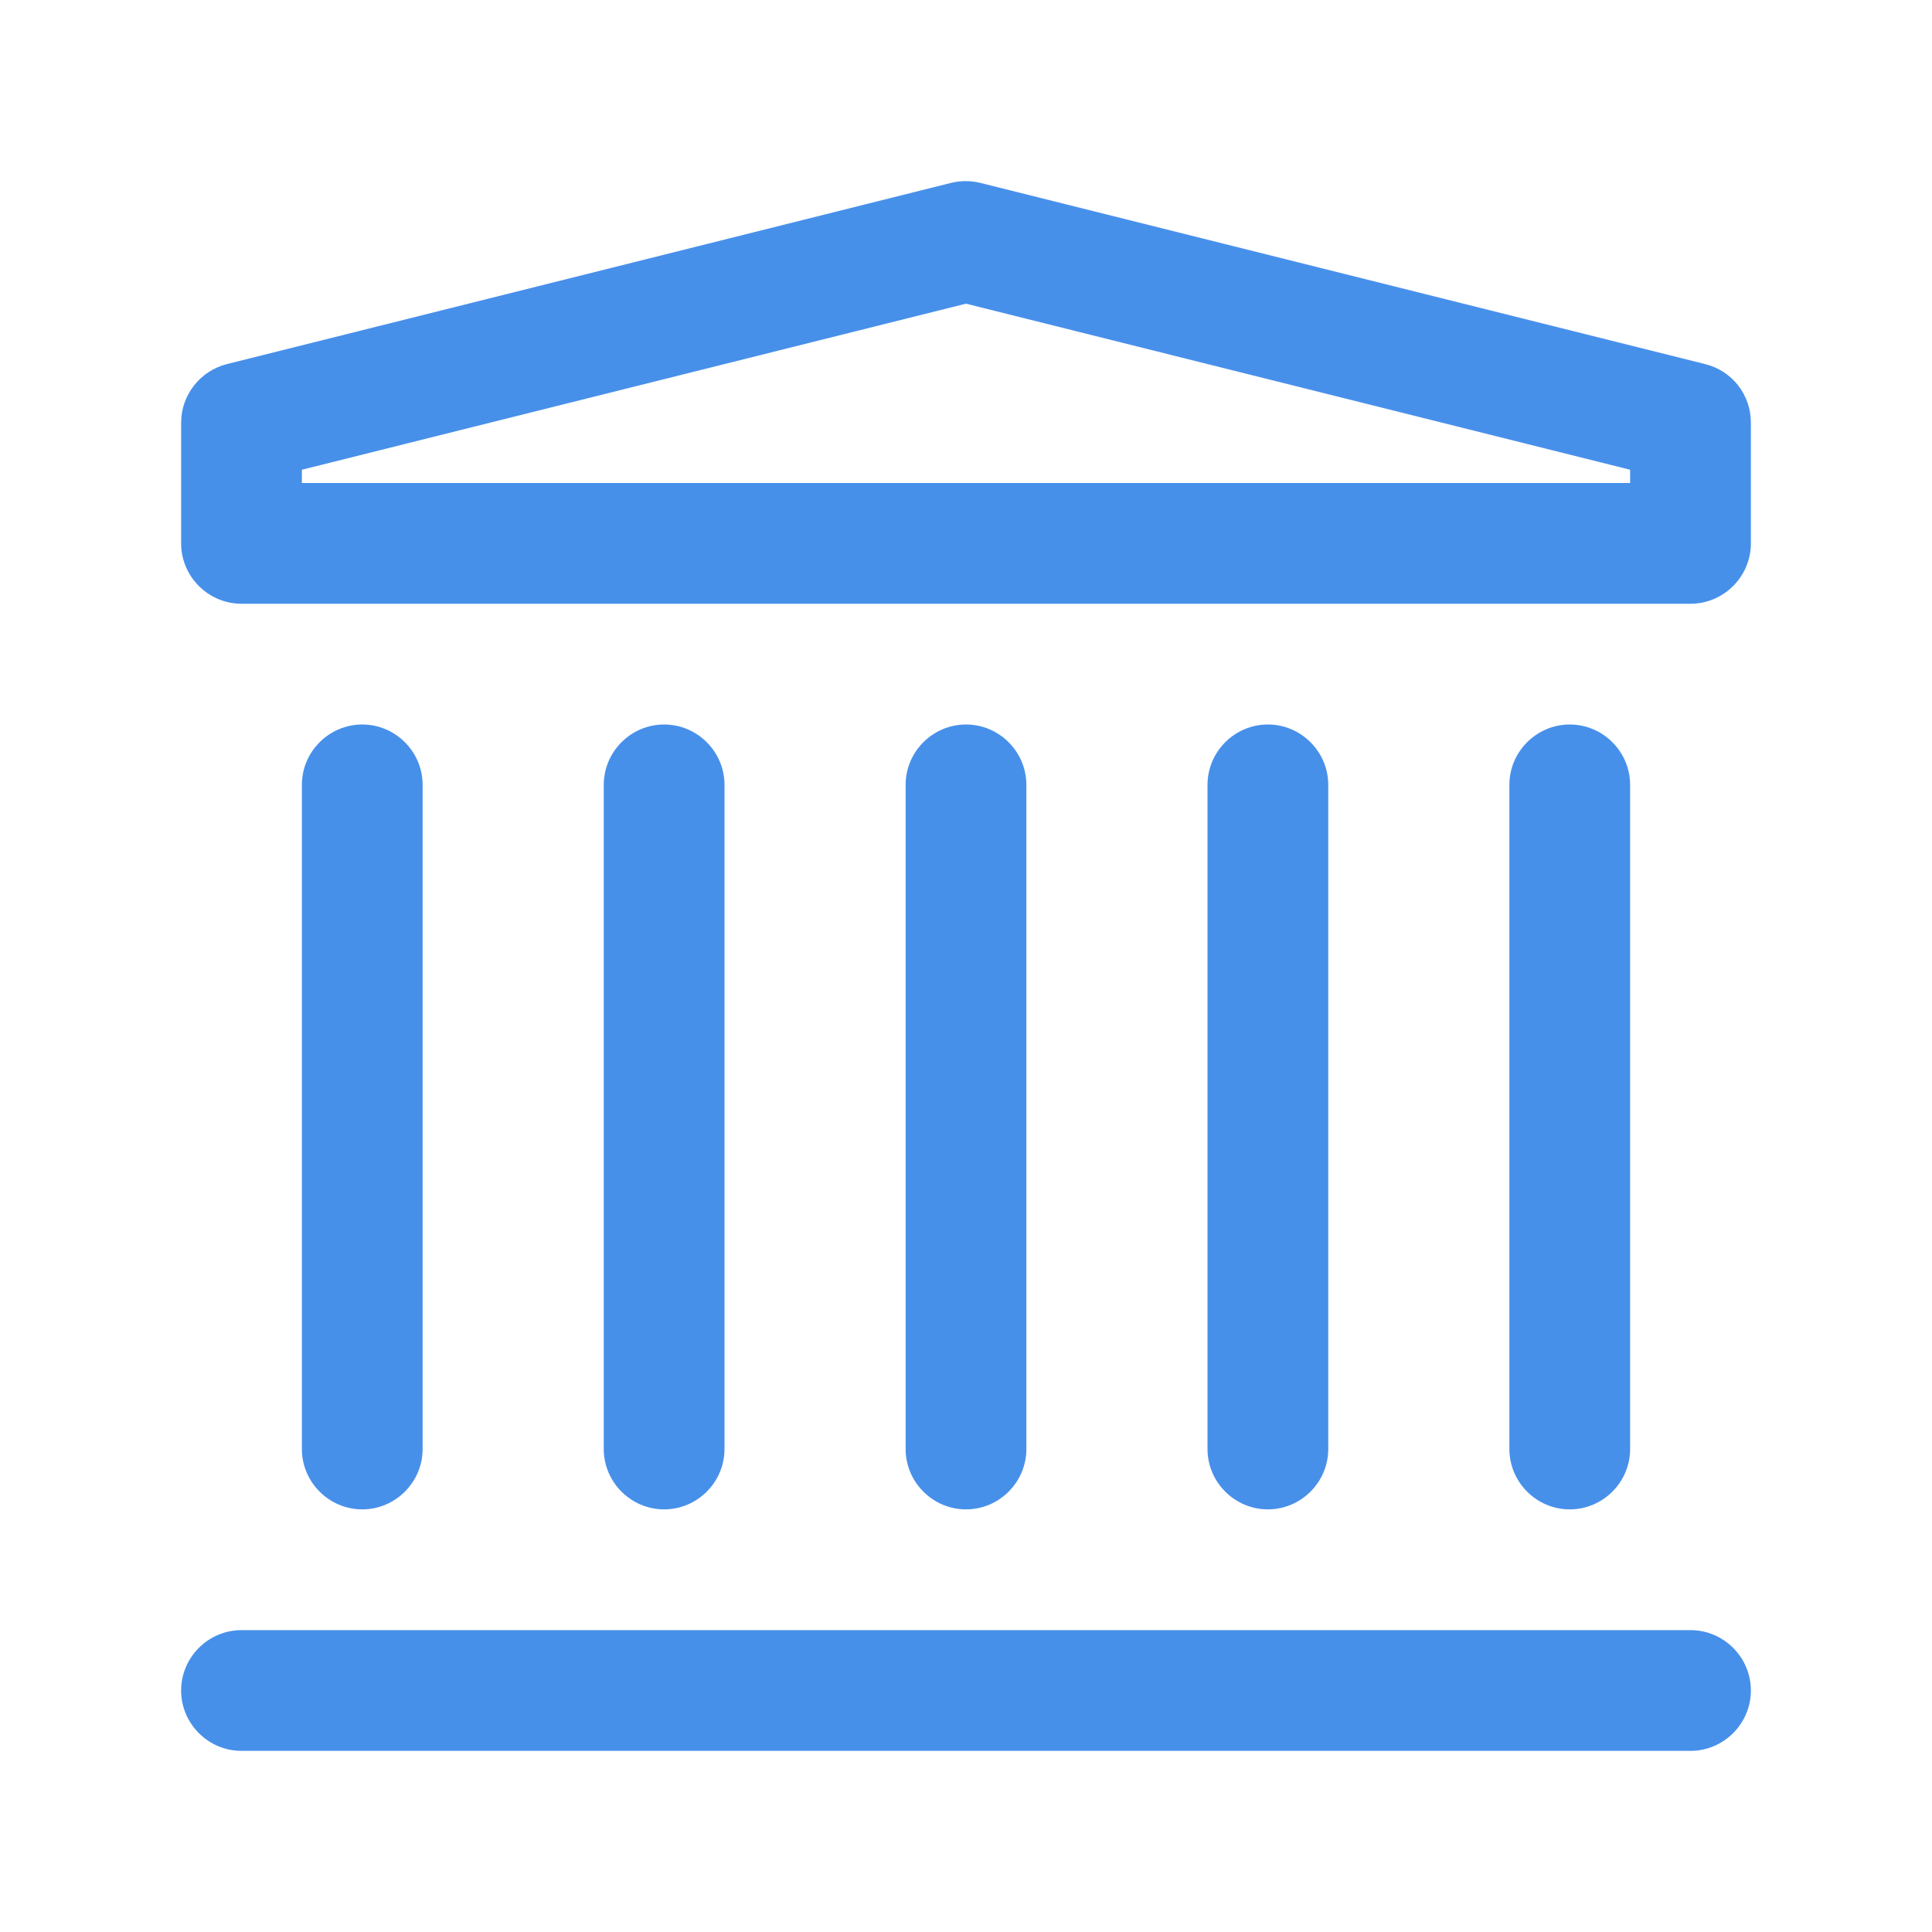 <?xml version="1.0" encoding="UTF-8"?> <svg xmlns="http://www.w3.org/2000/svg" width="60" height="60" viewBox="0 0 60 60" fill="none"><path d="M52.5 50.625H7.5C6.469 50.625 5.625 51.469 5.625 52.5C5.625 53.531 6.469 54.375 7.5 54.375H52.5C53.531 54.375 54.375 53.531 54.375 52.5C54.375 51.469 53.531 50.625 52.5 50.625Z" fill="#4790EA"></path><path d="M52.95 11.306L30.45 5.681C30.15 5.606 29.831 5.606 29.531 5.681L7.05 11.306C6.225 11.512 5.625 12.262 5.625 13.125V16.875C5.625 17.906 6.469 18.75 7.5 18.75H52.5C53.531 18.75 54.375 17.906 54.375 16.875V13.125C54.375 12.262 53.794 11.512 52.95 11.306ZM50.625 15H9.375V14.588L30 9.431L50.625 14.588V15Z" fill="#4790EA"></path><path d="M31.875 45V24.375C31.875 23.344 31.031 22.5 30 22.5C28.969 22.5 28.125 23.344 28.125 24.375V45C28.125 46.031 28.969 46.875 30 46.875C31.031 46.875 31.875 46.031 31.875 45Z" fill="#4790EA"></path><path d="M13.125 45V24.375C13.125 23.344 12.281 22.5 11.25 22.5C10.219 22.5 9.375 23.344 9.375 24.375V45C9.375 46.031 10.219 46.875 11.25 46.875C12.281 46.875 13.125 46.031 13.125 45Z" fill="#4790EA"></path><path d="M22.5 45V24.375C22.5 23.344 21.656 22.5 20.625 22.5C19.594 22.5 18.75 23.344 18.75 24.375V45C18.75 46.031 19.594 46.875 20.625 46.875C21.656 46.875 22.5 46.031 22.5 45Z" fill="#4790EA"></path><path d="M41.25 45V24.375C41.25 23.344 40.406 22.5 39.375 22.5C38.344 22.5 37.5 23.344 37.5 24.375V45C37.5 46.031 38.344 46.875 39.375 46.875C40.406 46.875 41.25 46.031 41.25 45Z" fill="#4790EA"></path><path d="M50.625 45V24.375C50.625 23.344 49.781 22.5 48.75 22.5C47.719 22.5 46.875 23.344 46.875 24.375V45C46.875 46.031 47.719 46.875 48.75 46.875C49.781 46.875 50.625 46.031 50.625 45Z" fill="#4790EA"></path></svg> 